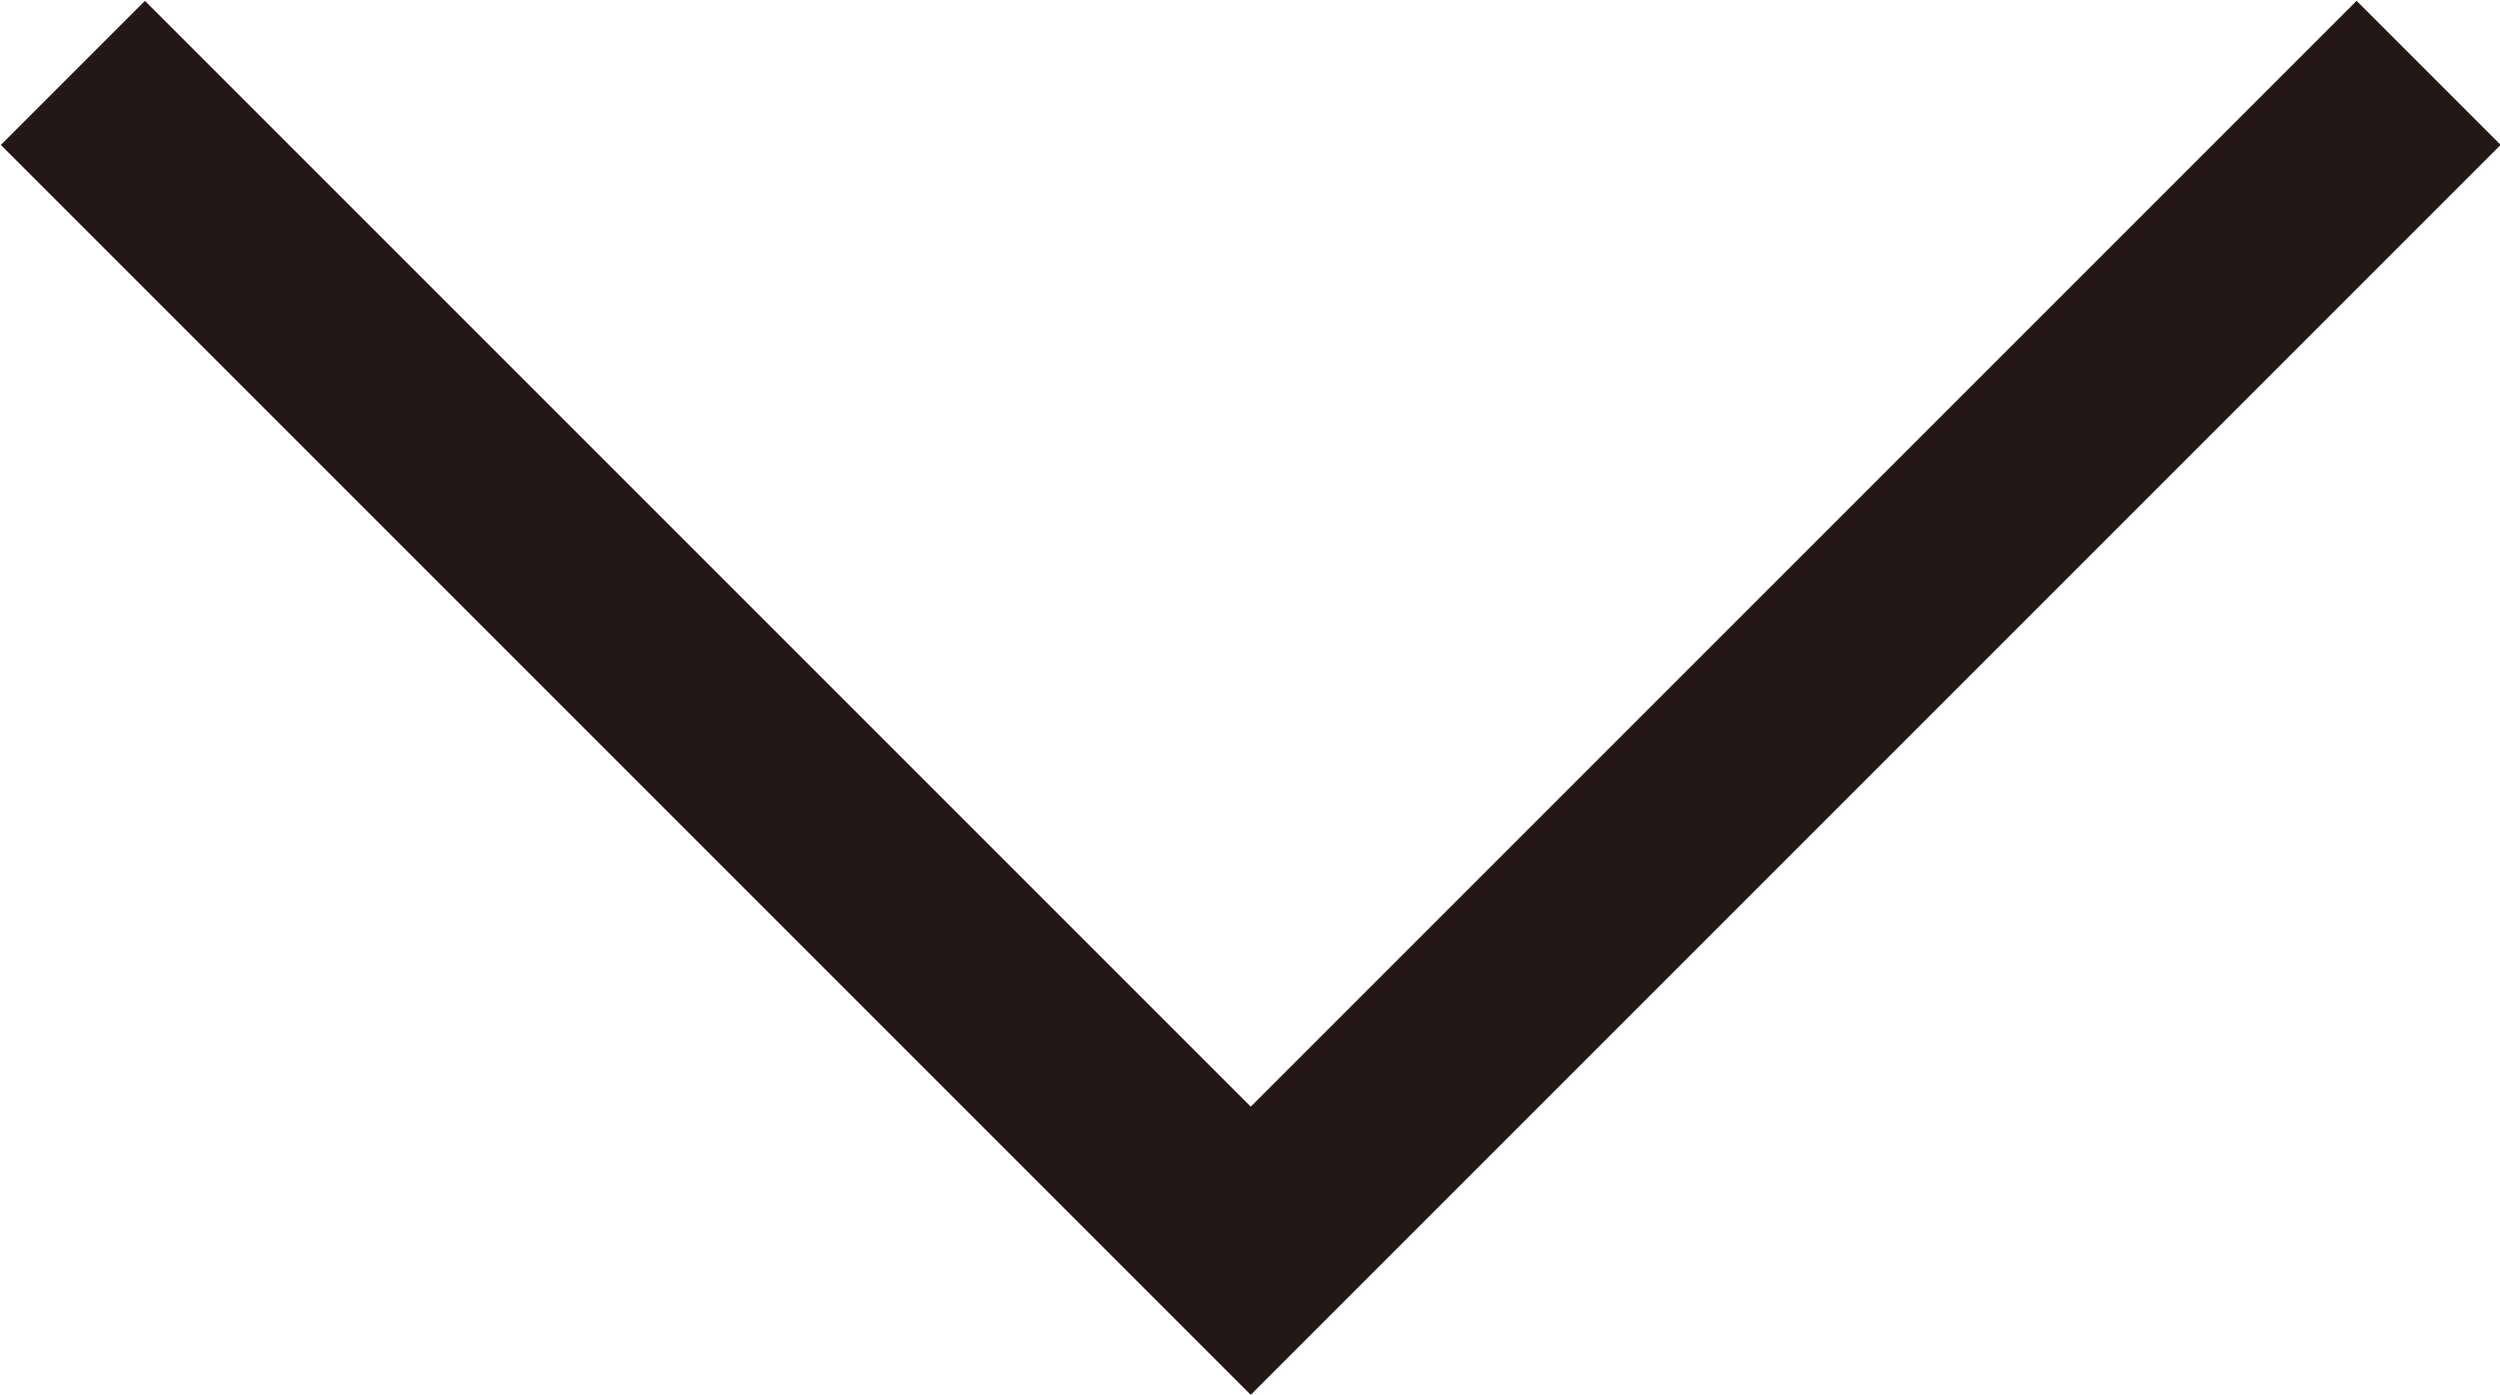 <?xml version="1.0" encoding="UTF-8"?><svg id="_レイヤー_2" xmlns="http://www.w3.org/2000/svg" viewBox="0 0 16.81 9.38"><defs><style>.cls-1{fill:none;stroke:#231815;stroke-miterlimit:10;stroke-width:1.37px;}</style></defs><g id="_要素"><polyline class="cls-1" points="16.33 .49 8.41 8.41 .49 .49"/></g></svg>